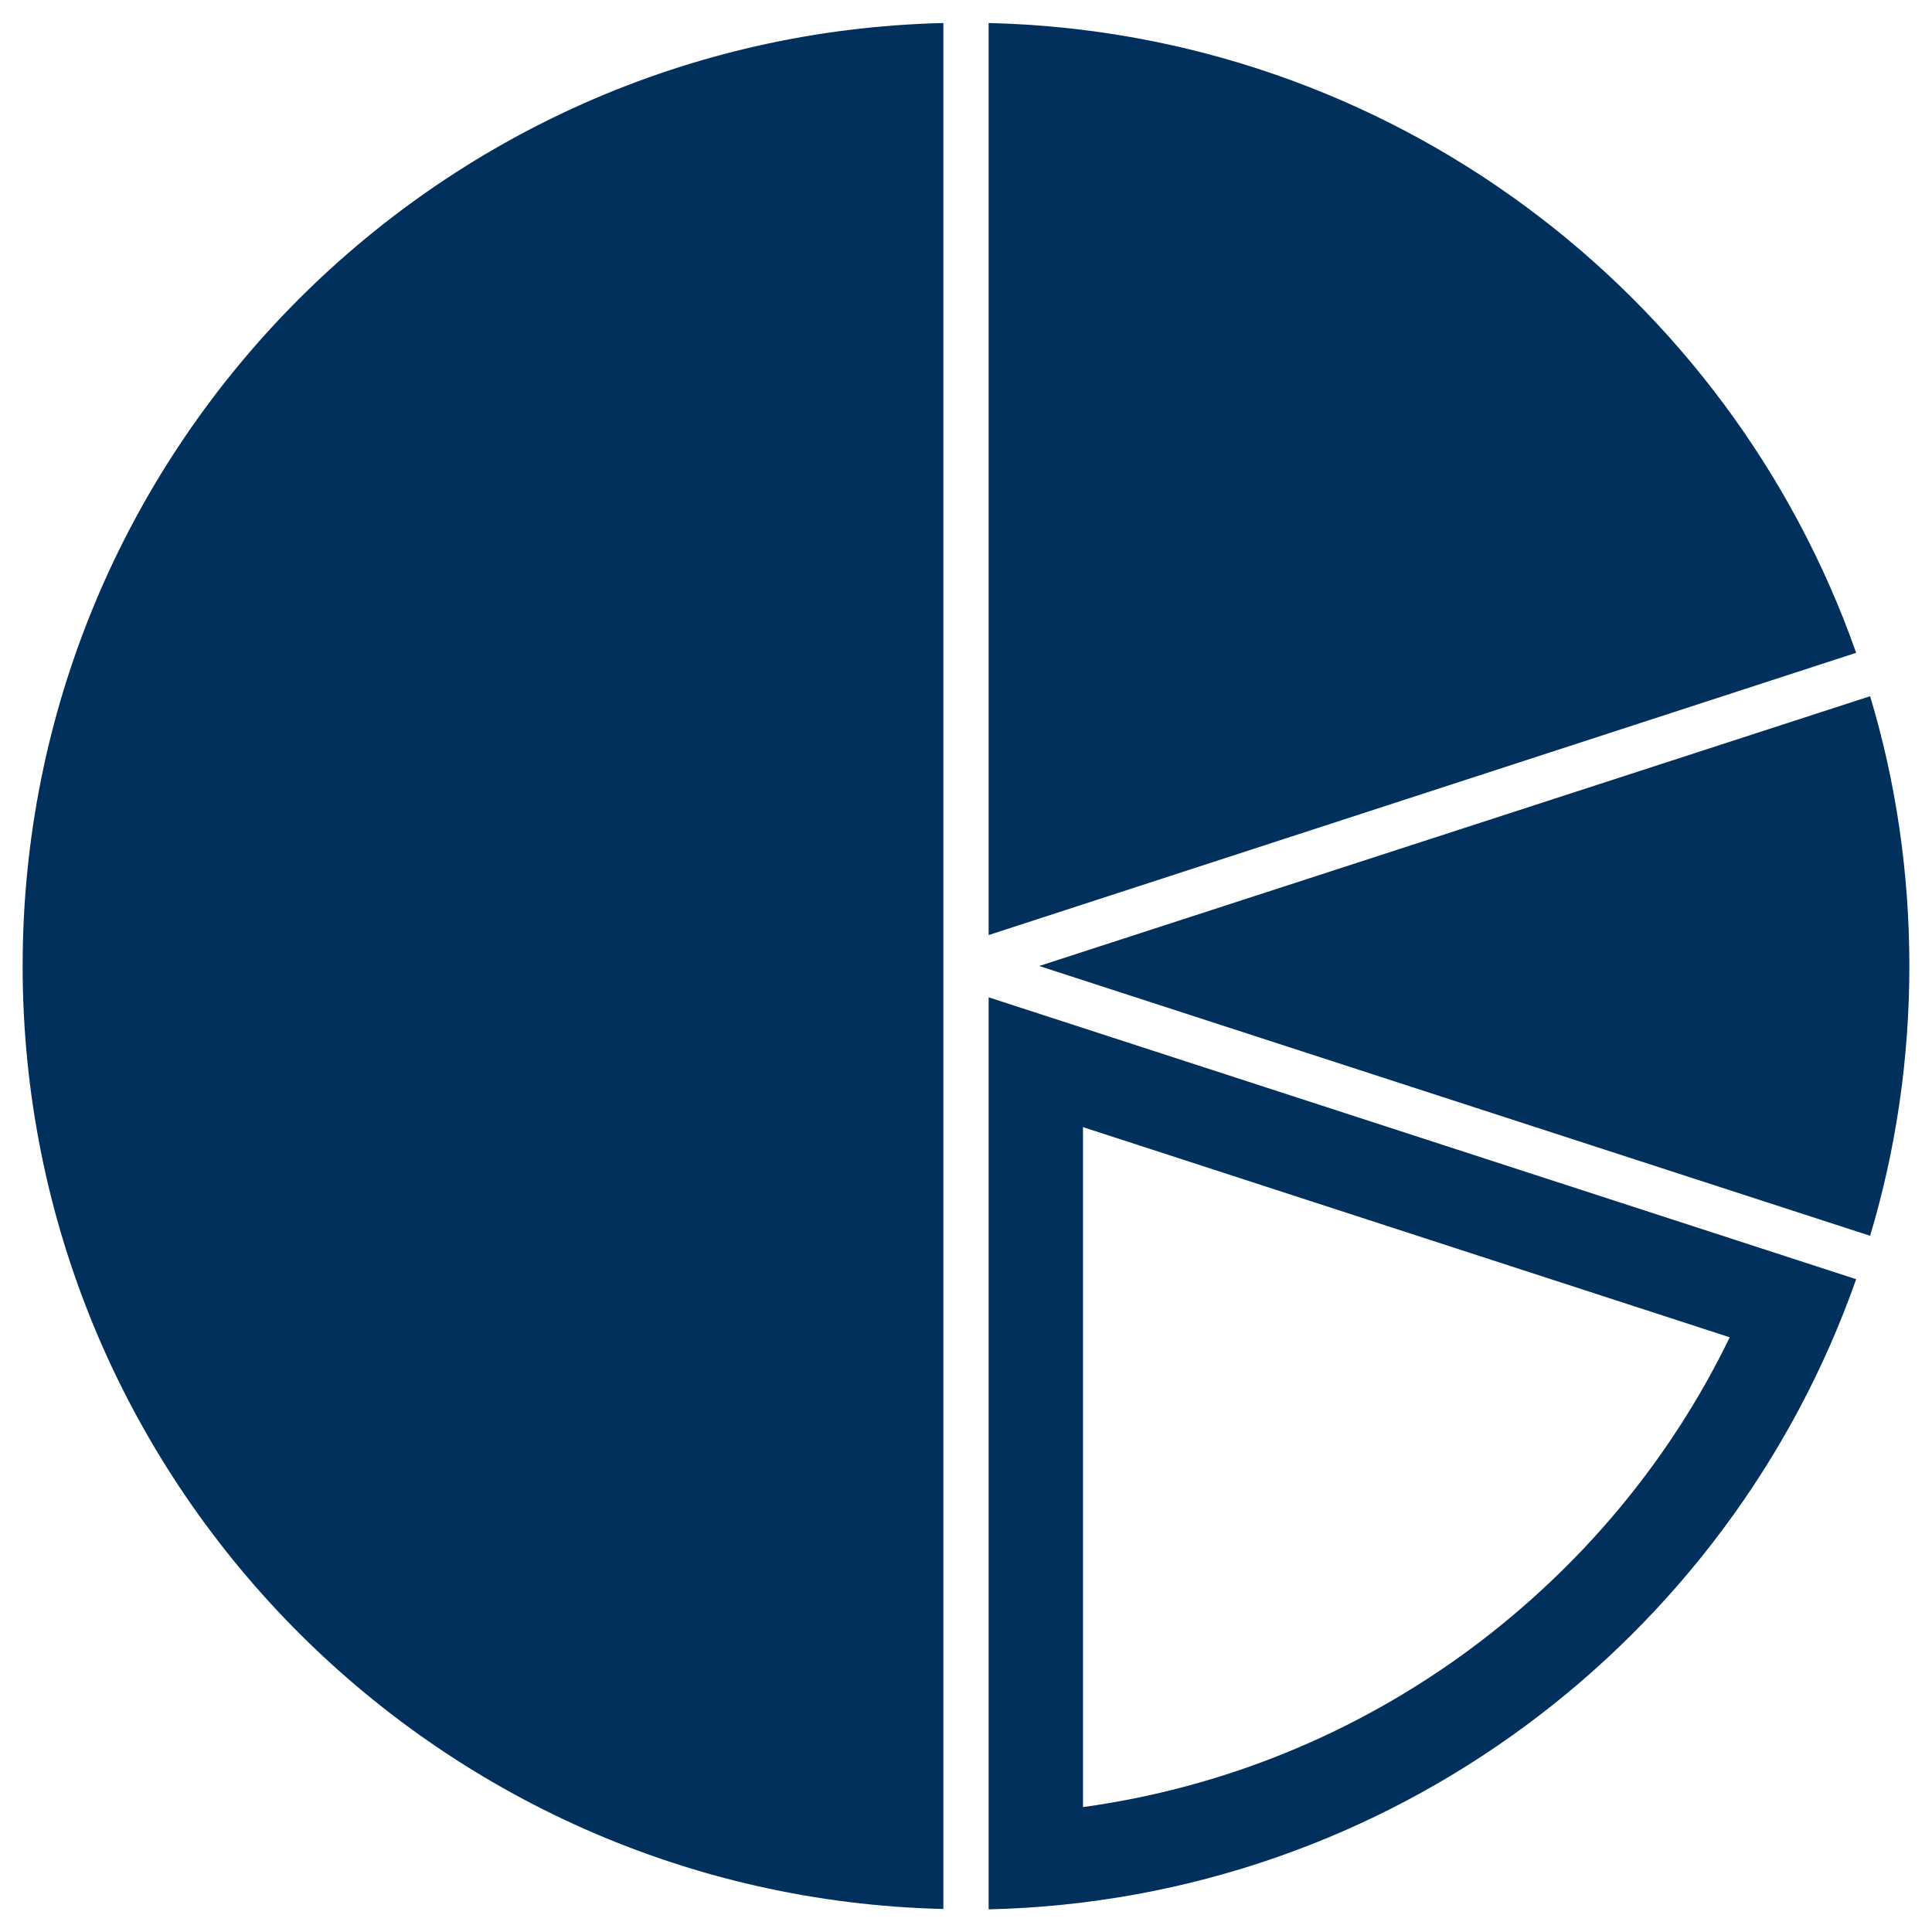 <svg xmlns="http://www.w3.org/2000/svg" xmlns:xlink="http://www.w3.org/1999/xlink" xmlns:svgjs="http://svgjs.dev/svgjs" id="Layer_1" viewBox="0 0 512 512" width="300" height="300"><g transform="matrix(1,0,0,1,0,0)"><g id="XMLID_306_"><path id="XMLID_311_" d="m491.9 173c-33.6-95.5-123.5-164.4-229.9-166.9v241.7z" fill="#00305b" fill-opacity="1" data-original-color="#000000ff" stroke="none" stroke-opacity="1"></path><path id="XMLID_315_" d="m6 256c0 136.1 108.7 246.7 244 249.9v-499.8c-135.3 3.2-244 113.8-244 249.9z" fill="#00305b" fill-opacity="1" data-original-color="#000000ff" stroke="none" stroke-opacity="1"></path><path id="XMLID_316_" d="m495.6 327.5c6.8-22.7 10.4-46.7 10.4-71.5 0-24.9-3.6-48.9-10.4-71.5l-220.2 71.5z" fill="#00305b" fill-opacity="1" data-original-color="#000000ff" stroke="none" stroke-opacity="1"></path><path id="XMLID_317_" d="m262 264.3v241.7c106.4-2.5 196.3-71.5 229.9-167zm127.4 172.9c-30.4 22.4-65.4 36.6-102.4 41.7v-180.2l171.4 55.7c-15.8 32.6-39.4 60.9-69 82.8z" fill="#00305b" fill-opacity="1" data-original-color="#000000ff" stroke="none" stroke-opacity="1"></path></g></g></svg>